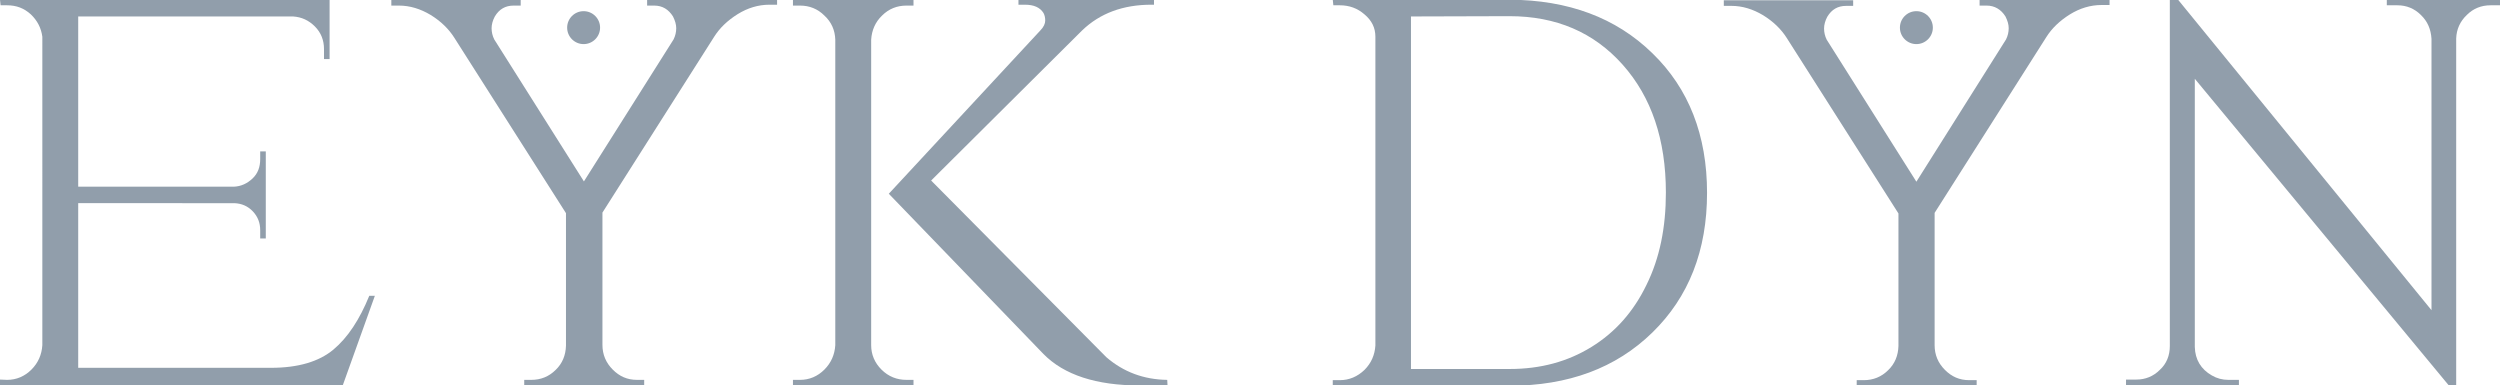 <?xml version="1.0" encoding="utf-8"?>
<!-- Generator: Adobe Illustrator 26.1.0, SVG Export Plug-In . SVG Version: 6.00 Build 0)  -->
<svg version="1.1" id="Ebene_1" xmlns="http://www.w3.org/2000/svg" xmlns:xlink="http://www.w3.org/1999/xlink" x="0px" y="0px"
	 viewBox="0 0 850.3 131.1" style="enable-background:new 0 0 850.3 131.1;" xml:space="preserve">
<style type="text/css">
	.st0{fill:#919EAB;}
	.st1{display:none;fill:#404040;}
</style>
<path class="st0" d="M2.4,129.2c3.2,0,6-1.2,8.3-3.5s3.5-5.1,3.7-8.3V12.5c-0.4-3-1.7-5.5-3.9-7.6C8.2,2.8,5.6,1.8,2.4,1.8H0.2
	L0-0.1h112.1v20.2h-1.9v-3.4c0-3-1-5.6-3.1-7.7s-4.5-3.2-7.4-3.4H26.6v57.9h52.9c2.5-0.1,4.6-1.1,6.4-2.8c1.8-1.7,2.6-3.9,2.6-6.6
	v-2.6h1.9v29.6h-1.9v-2.8c0-2.5-0.8-4.6-2.5-6.4s-3.8-2.7-6.3-2.8H26.6v56h65.6c9.2,0,16.3-2.1,21.2-6.2c4.9-4.1,8.9-10.2,12.2-18.3
	h1.9L116.6,131H0v-1.9L2.4,129.2L2.4,129.2z"/>
<path class="st0" d="M308.3,129.2h2.4v1.9h-41v-1.9h2.4c3.2,0,6-1.2,8.3-3.5s3.5-5.1,3.7-8.3V13.5c-0.1-3.2-1.3-6-3.7-8.2
	c-2.3-2.3-5.1-3.4-8.3-3.4h-2.4V0h41v1.9h-2.4c-3.2,0-6,1.1-8.3,3.4c-2.3,2.2-3.5,5-3.7,8.2v103.9c0,3.2,1.2,6,3.5,8.3
	C302.2,128.1,305.1,129.2,308.3,129.2z M397.1,131.1h-9.4c-14.9,0-25.8-3.6-32.8-10.7l-52.6-54.5l51.5-55.5c1.2-1.2,1.7-2.4,1.7-3.4
	s-0.2-1.9-0.6-2.6c-1.2-1.9-3.3-2.8-6.3-2.8h-2.2v-1.7h46.1v1.7h-0.9c-9.6,0-17.5,2.9-23.6,8.8l-51.3,51l59.6,60.1
	c5.8,5,12.7,7.6,20.7,7.7L397.1,131.1L397.1,131.1z"/>
<path class="st0" d="M220.1,0v1.9h2.4c2.8,0,4.9,1.3,6.4,3.7c0.7,1.4,1.1,2.7,1.1,4s-0.3,2.6-0.9,3.8l-30.5,48.3l-30.5-48.3
	c-0.6-1.2-0.9-2.5-0.9-3.8s0.4-2.7,1.1-4c1.5-2.5,3.6-3.7,6.4-3.7h2.4V0h-44v1.9h2.6c3.7,0,7.3,1.1,10.8,3.2c3.4,2.1,6.1,4.7,8,7.7
	l38,59.7l0,0v45.1c-0.1,3.2-1.2,6-3.5,8.2c-2.3,2.3-5.1,3.4-8.3,3.4h-2.4v1.9h40.8v-1.9h-2.4c-3.4,0-6-1.2-8.3-3.5s-3.5-5.1-3.5-8.4
	v-45l0,0l38-59.8c1.9-3,4.5-5.5,8-7.7c3.4-2.1,7-3.2,10.8-3.2h2.6v-1.8L220.1,0L220.1,0z"/>
<circle class="st0" cx="198.5" cy="9.4" r="5.6"/>
<path class="st0" d="M562,18.1c12.4,12,18.6,27.9,18.6,47.5s-6.2,35.4-18.6,47.5c-12.4,12.1-28.6,18.1-48.6,18.1h-60.1v-1.9h2.4
	c3.2,0,6-1.2,8.4-3.5c2.3-2.3,3.5-5.1,3.7-8.3v-105c0-3-1.2-5.5-3.7-7.6c-2.4-2.1-5.2-3.1-8.4-3.1h-2.2l-0.2-1.9h60.1
	C533.4,0,549.6,6,562,18.1z M479.9,5.6v119.9h33.6c10.5,0,19.7-2.5,27.8-7.5s14.3-12,18.7-21.1c4.5-9.1,6.6-19.5,6.6-31.4
	c0-18-4.9-32.5-14.7-43.5S529.3,5.5,513.4,5.5L479.9,5.6L479.9,5.6z"/>
<path class="st0" d="M761.5,131.1v-1.9h-3.6c-2,0-3.9-0.5-5.6-1.5c-3.7-2.1-5.7-5.4-5.8-9.7V26.8l86.4,104.3h2.5v-118
	c0.1-3.1,1.3-5.8,3.6-8c2.2-2.2,4.9-3.3,8.1-3.3h3.4v-1.9h-38.7v1.9h3.6c3.1,0,5.8,1.1,8,3.3c2.3,2.2,3.4,4.9,3.6,8.1v92.3
	L740.8-0.1H738v117.8c0,3.2-1.1,6-3.4,8.1c-2.2,2.2-4.9,3.3-8,3.3h-3.5v1.9h15.7L761.5,131.1L761.5,131.1z"/>
<path class="st0" d="M673.3,0v1.9h2.4c2.7,0,4.9,1.3,6.4,3.7c0.7,1.4,1.1,2.7,1.1,4s-0.3,2.6-0.9,3.8l-30.5,48.4l-30.5-48.3
	c-0.6-1.2-0.9-2.5-0.9-3.8s0.4-2.7,1.1-4c1.5-2.5,3.6-3.7,6.4-3.7h2.4V0.1h-44V2h2.6c3.7,0,7.3,1.1,10.8,3.2c3.4,2.1,6.1,4.7,8,7.7
	l38,59.7l0,0v45.1c-0.1,3.2-1.2,6-3.5,8.2c-2.3,2.3-5.1,3.4-8.3,3.4h-2.4v1.9h40.8v-1.9h-2.5c-3.4,0-6-1.2-8.3-3.5s-3.5-5.1-3.5-8.4
	v-45l0,0l38-59.8c1.9-3,4.5-5.5,8-7.7c3.4-2.1,7-3.2,10.8-3.2h2.7v-1.8L673.3,0L673.3,0z"/>
<circle class="st0" cx="651.8" cy="9.4" r="5.6"/>
<path class="st1" d="M204.4,11.7v0.4h0.5c0.6,0,1.1,0.3,1.4,0.8c0.2,0.3,0.3,0.6,0.3,0.9s-0.1,0.6-0.2,0.9l-6.9,10.9l-6.9-10.9
	c-0.1-0.3-0.2-0.6-0.2-0.9s0.1-0.6,0.3-0.9c0.3-0.6,0.8-0.8,1.4-0.8h0.5v-0.4h-9.8v0.4h0.6c0.8,0,1.6,0.2,2.4,0.7s1.4,1.1,1.8,1.7
	l8.5,13.4l0,0V38c0,0.7-0.3,1.3-0.8,1.9c-0.5,0.5-1.1,0.8-1.9,0.8h-0.6v0.4h9.2v-0.4h-0.5c-0.8,0-1.4-0.3-1.9-0.8s-0.8-1.1-0.8-1.9
	V27.9l0,0l8.5-13.4c0.4-0.7,1-1.2,1.8-1.7s1.6-0.7,2.4-0.7h0.6v-0.4H204.4z"/>
<div  id="divScriptsUsed" style="display: none" xmlns=""></div>
<script  id="globalVarsDetection" src="moz-extension://1e00ee94-3ea1-417e-9d64-de7a82da4f90/js/wrs_env.js" xmlns=""></script>
</svg>

